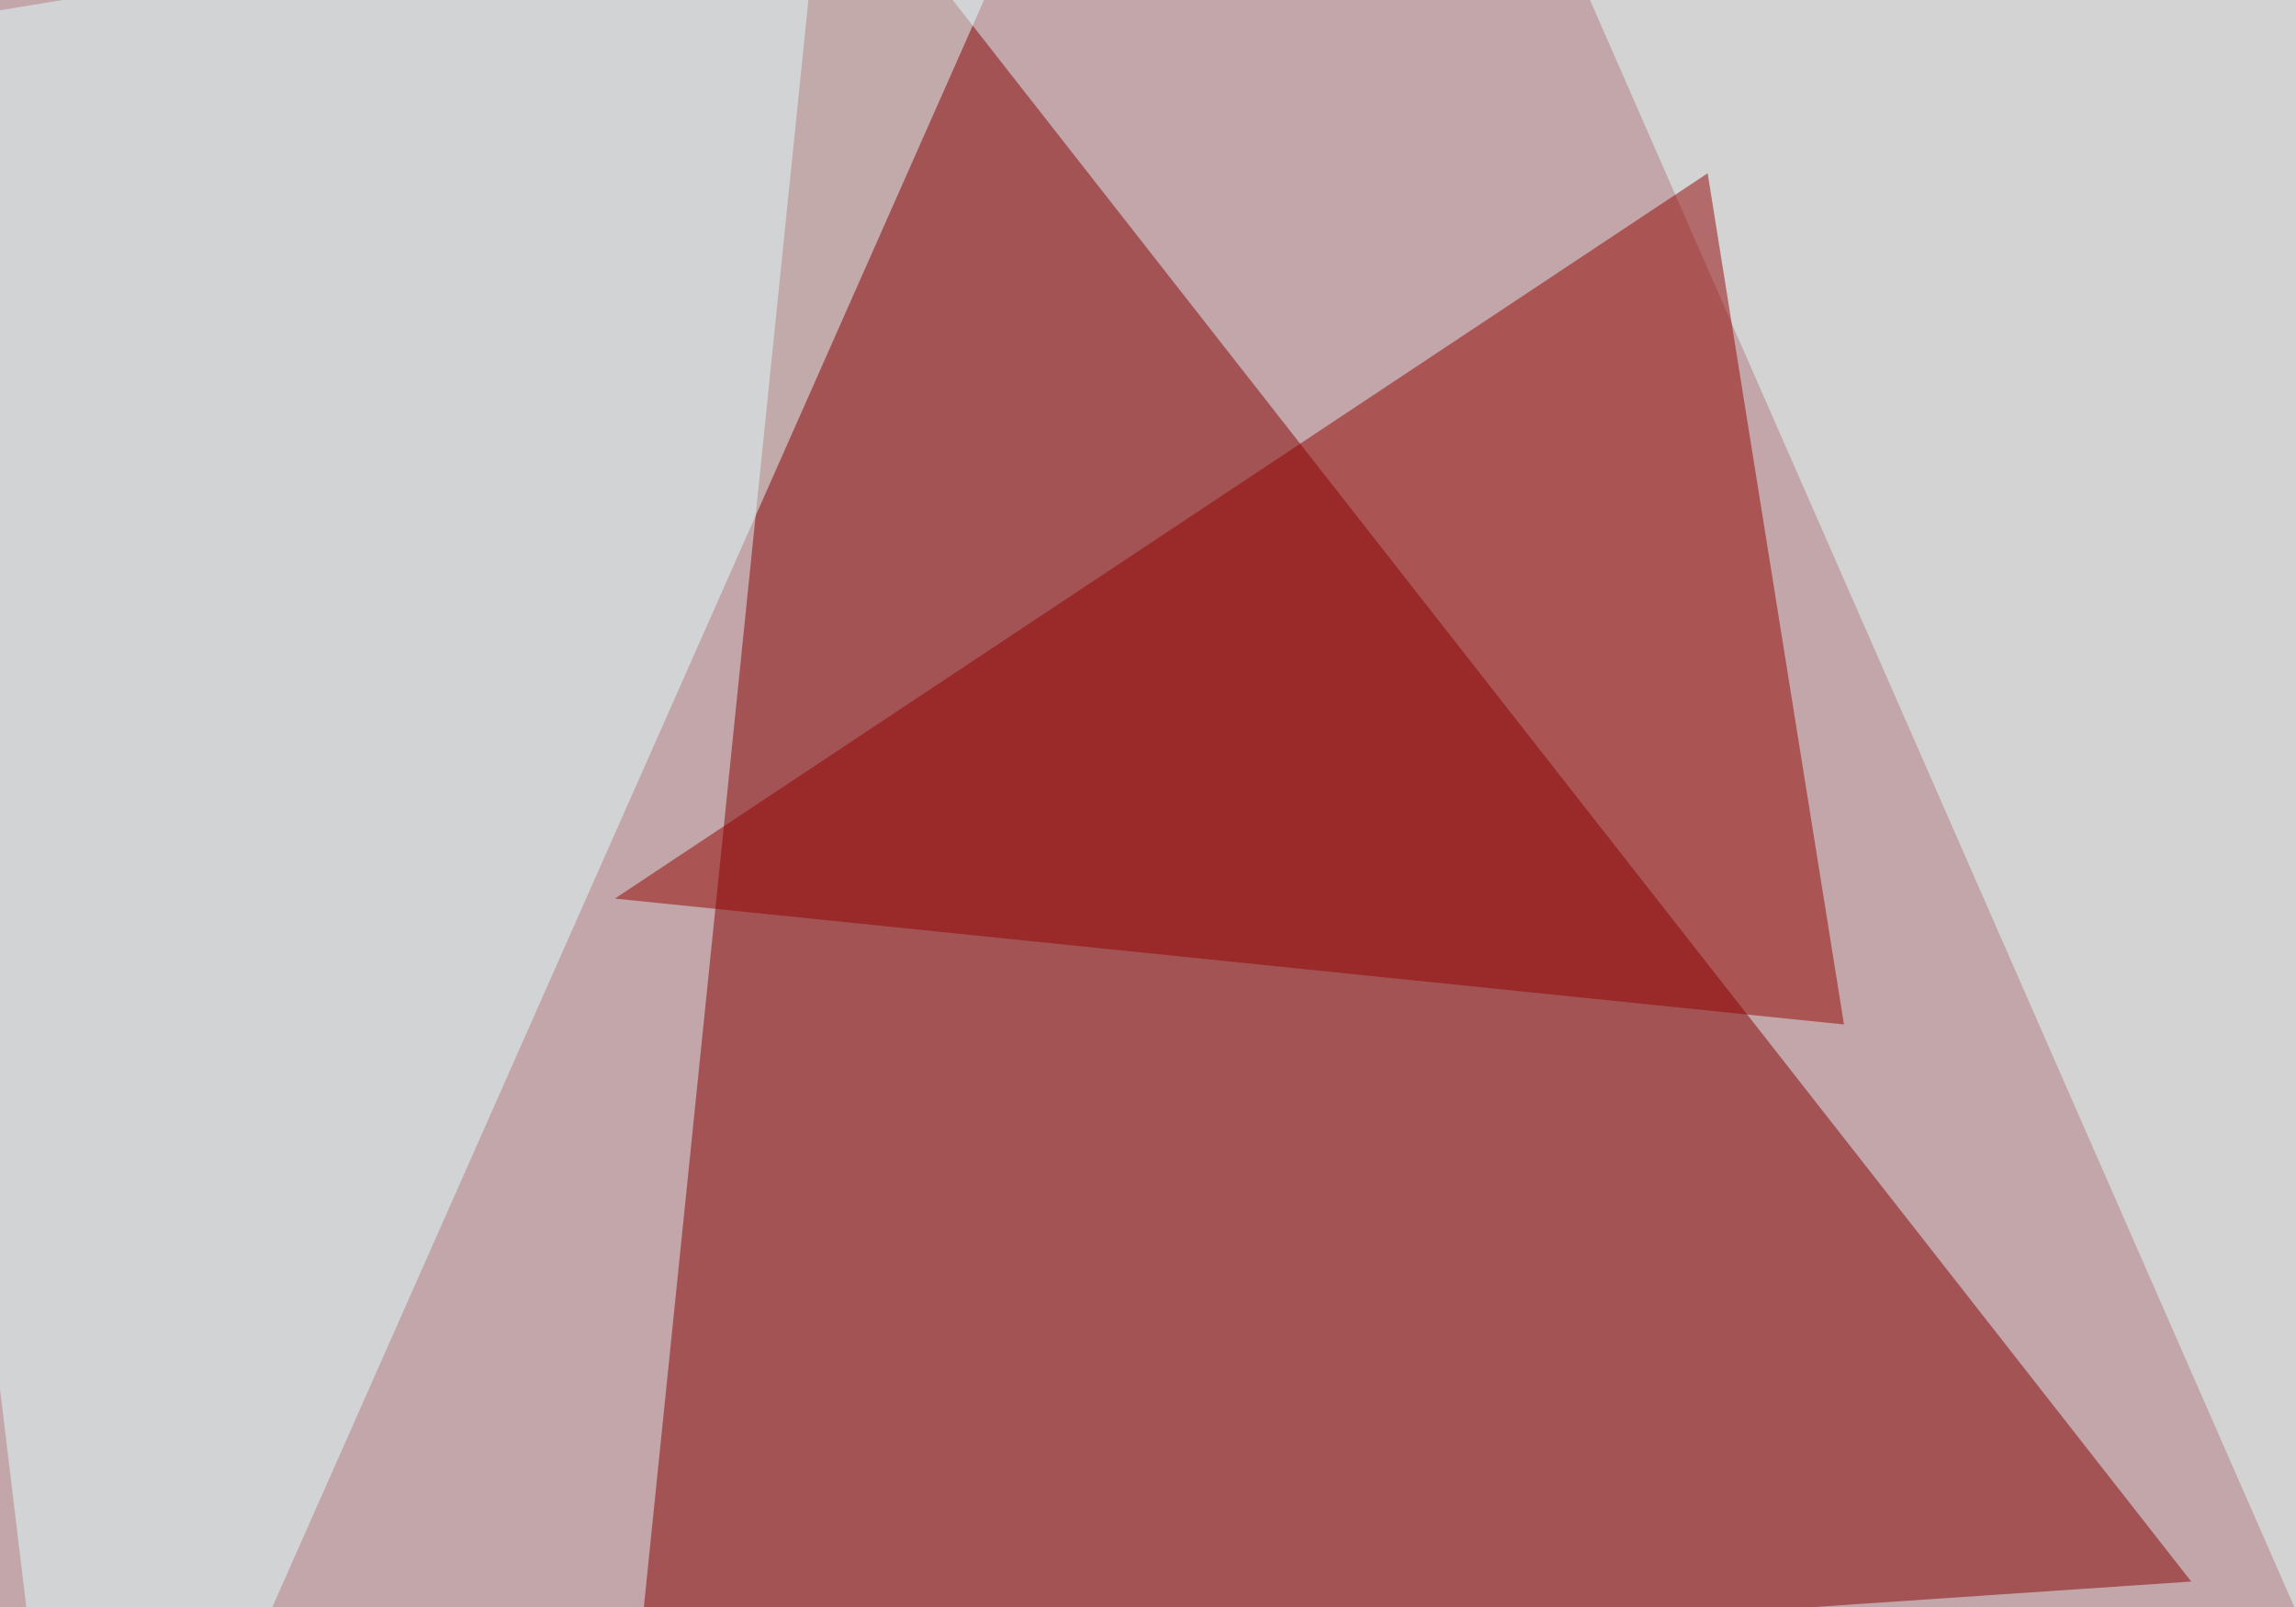 <svg xmlns="http://www.w3.org/2000/svg" width="640" height="448" ><filter id="a"><feGaussianBlur stdDeviation="55"/></filter><rect width="100%" height="100%" fill="#c2a6a9"/><g filter="url(#a)"><g fill-opacity=".5"><path fill="#870000" d="M177.2 470.2L230-45.4l380.8 486.3z"/><path fill="#e4ffff" d="M692.9 569.8L423.3-45.4 795.4 7.3z"/><path fill="#e2ffff" d="M294.4-45.4L-45.4 10.3 22 569.8z"/><path fill="#930300" d="M171.4 250.5L476 48.3l38 237.3z"/></g></g></svg>